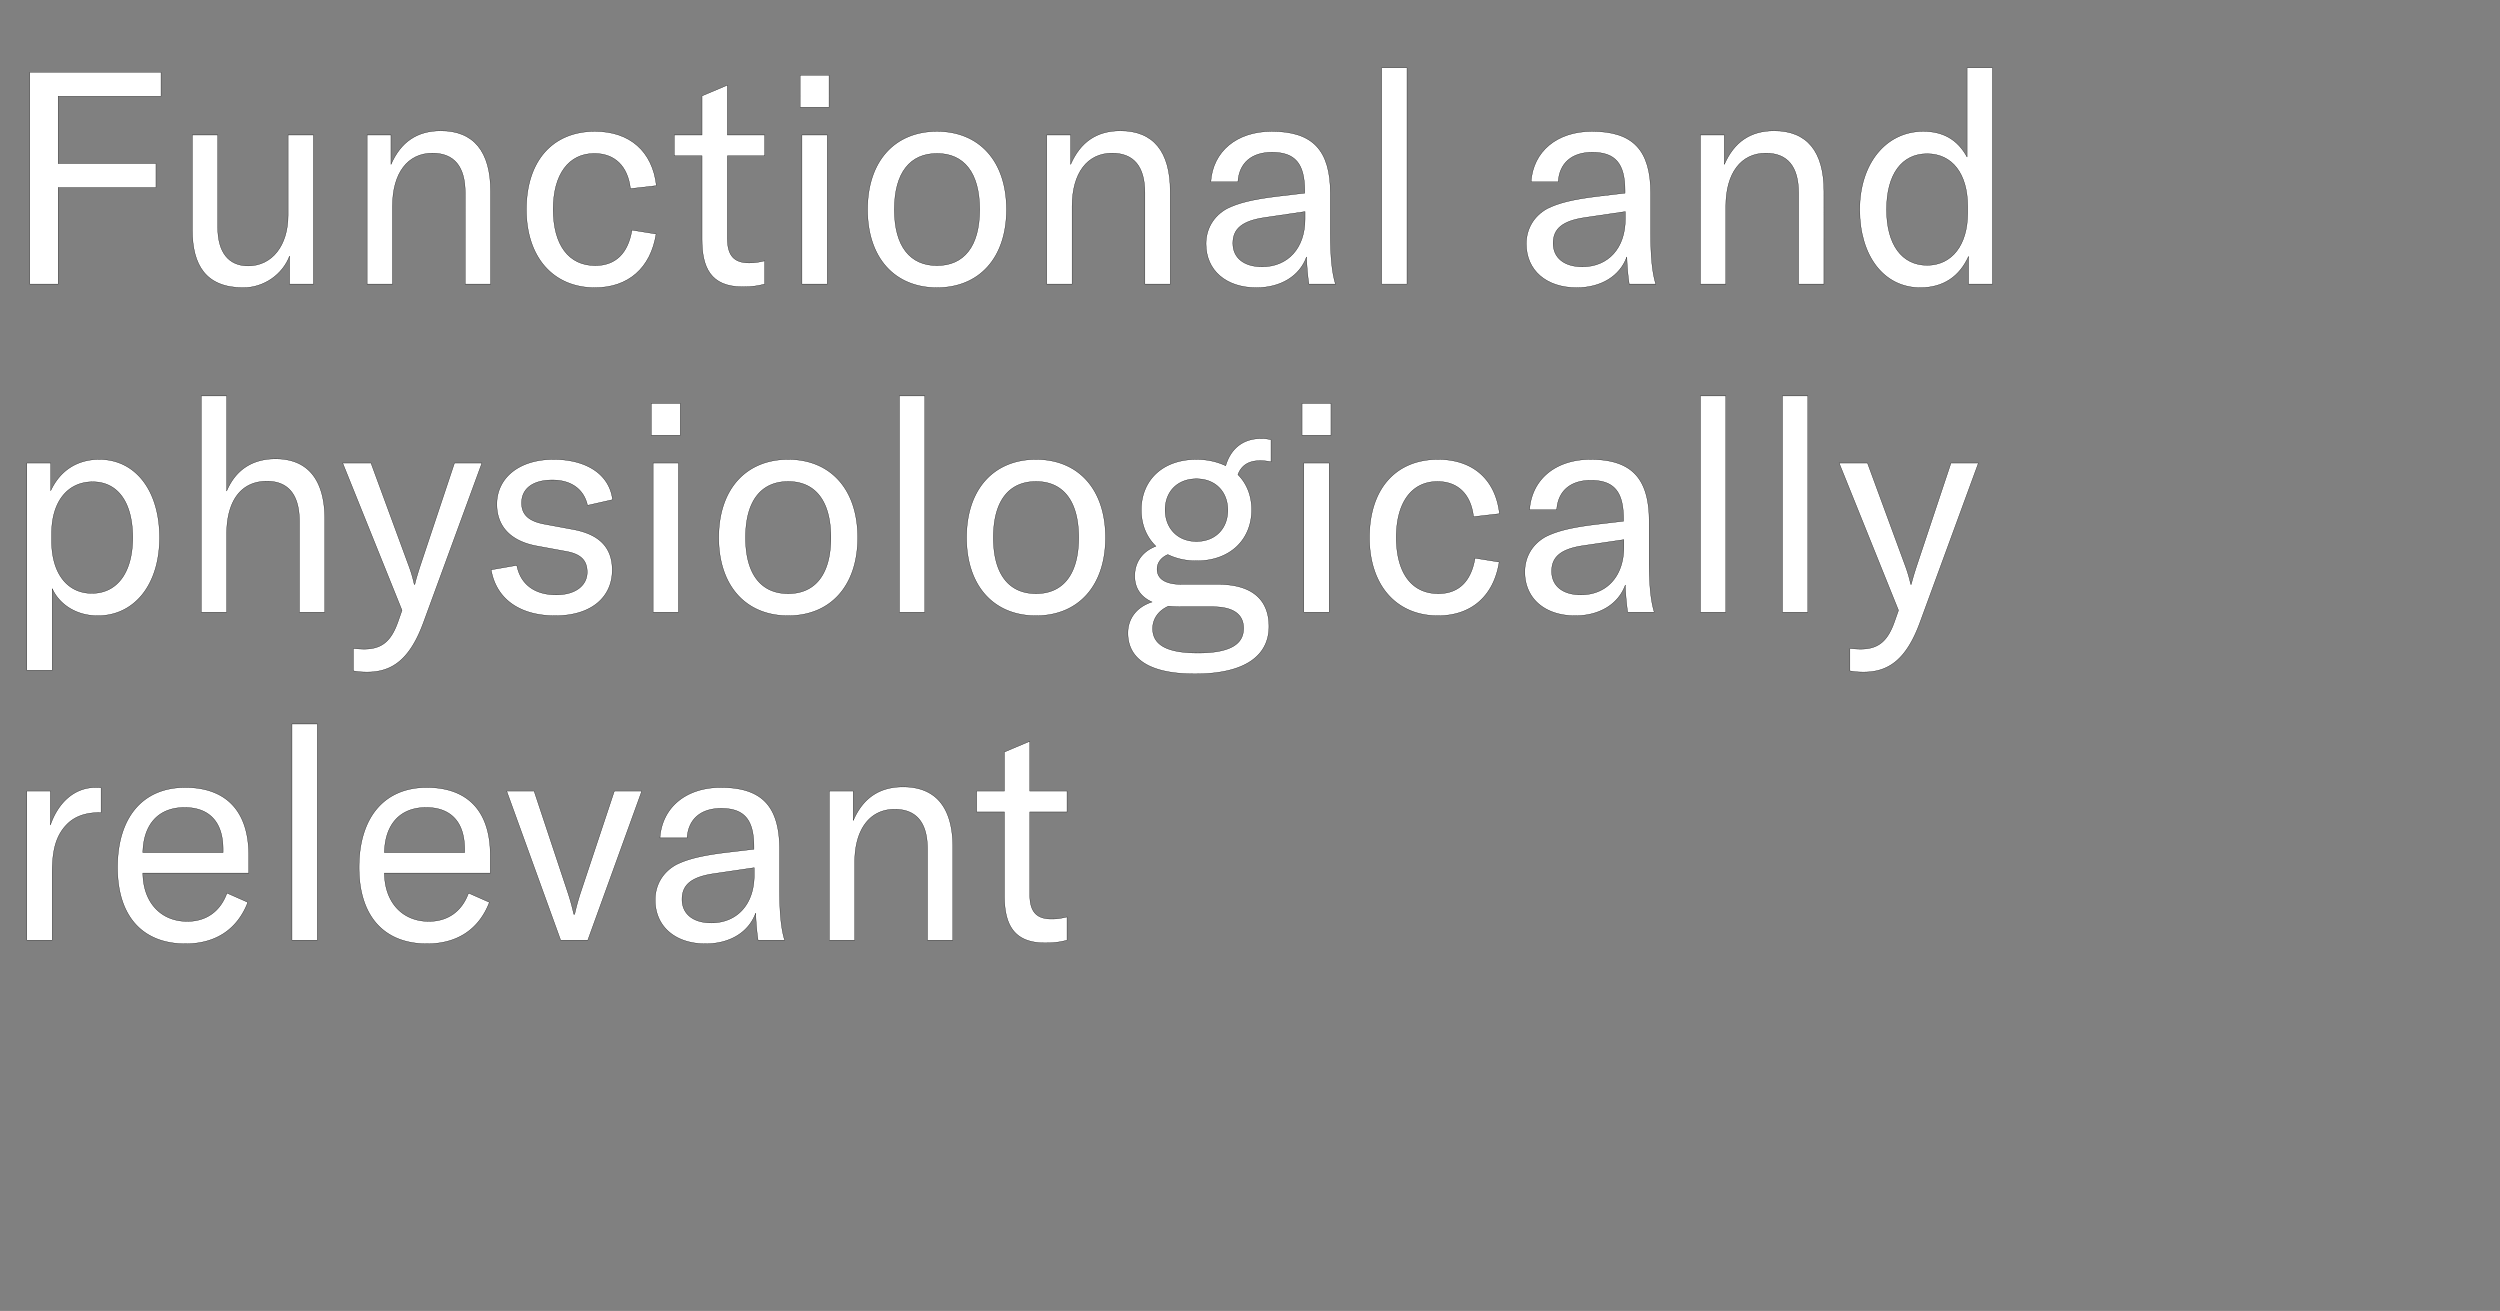 <svg width="398.566" height="209" viewBox="0 0 398.566 209" xmlns="http://www.w3.org/2000/svg"><rect x="0" y="0" width="398.566" height="209" fill="#808080" stroke="none"/><g fill="#fff" stroke="#000"><path d="M25.674 15.337v-3.804H4.754V45.29h4.517V29.886h15.595v-3.804H9.27V15.337zM38.796 45.86c3.328 0 6.276-2.139 7.37-5.04v4.47h3.803V21.518h-4.04v12.79c0 4.849-2.568 8.082-6.372 8.082-3.138 0-4.85-2.187-4.85-6.181V21.518h-4.04v15.166c0 5.563 2.139 9.177 8.13 9.177zM58.527 45.29h4.042V32.88c0-5.277 2.424-8.462 6.37-8.462 3.471 0 5.23 2.14 5.23 6.323V45.29h4.042V30.504c0-6.371-2.71-9.652-7.94-9.652-3.756 0-6.371 1.76-7.94 5.373v-4.707h-3.804zM94.851 45.86c5.325 0 8.891-3.137 9.747-8.557l-3.851-.619c-.618 3.709-2.615 5.658-5.848 5.658-4.231 0-6.704-3.28-6.704-8.986 0-5.562 2.473-8.89 6.561-8.89 3.233 0 5.325 1.996 5.753 5.61l4.137-.476c-.618-5.467-4.232-8.653-9.795-8.653-6.75 0-10.935 4.707-10.935 12.457 0 7.607 4.28 12.457 10.935 12.457zM107.498 24.846h4.422v13.312c0 4.422 1.331 7.56 6.466 7.56 1.521 0 2.472-.143 3.518-.428v-3.708c-.808.19-1.426.332-2.472.332-2.425 0-3.47-1.188-3.47-3.898v-13.17h5.942v-3.328h-5.943v-7.94l-4.041 1.711v6.229h-4.422zM127.562 17.096h4.612V12.01h-4.612zm.285 28.194h4.042V21.518h-4.042zM149.385 45.86c6.704 0 11.078-4.706 11.078-12.456 0-7.75-4.374-12.457-11.078-12.457s-11.078 4.707-11.078 12.457c0 7.75 4.374 12.457 11.078 12.457zm0-3.518c-4.279 0-6.799-3.043-6.799-8.938 0-5.896 2.52-8.939 6.799-8.939 4.28 0 6.799 3.043 6.799 8.939 0 5.895-2.52 8.938-6.799 8.938zM166.881 45.29h4.042V32.88c0-5.277 2.425-8.462 6.37-8.462 3.471 0 5.23 2.14 5.23 6.323V45.29h4.042V30.504c0-6.371-2.71-9.652-7.94-9.652-3.756 0-6.371 1.76-7.94 5.373v-4.707h-3.804zM200.305 45.86c3.899 0 6.894-1.854 7.988-4.897.047 1.522.19 3.09.38 4.327h4.232c-.57-1.854-.809-4.374-.809-8.035v-6.419c0-6.941-2.852-9.889-9.366-9.889-5.563 0-9.366 3.186-9.699 8.035h4.327c.19-2.995 2.187-4.707 5.42-4.707 3.66 0 5.23 1.76 5.23 6.134v.38l-4.422.523c-3.899.475-6.18 1.046-7.988 1.95-2.14 1.188-3.328 3.232-3.328 5.61 0 4.23 3.186 6.989 8.035 6.989zm.904-3.328c-2.9 0-4.66-1.426-4.66-3.756s1.522-3.565 5.04-4.088l6.466-.951v1.188c0 4.612-2.71 7.607-6.846 7.607zM224.315 10.82h-4.041v34.47h4.041zM251.368 45.86c3.899 0 6.894-1.854 7.988-4.897.047 1.522.19 3.09.38 4.327h4.231c-.57-1.854-.808-4.374-.808-8.035v-6.419c0-6.941-2.852-9.889-9.366-9.889-5.563 0-9.366 3.186-9.7 8.035h4.327c.19-2.995 2.187-4.707 5.42-4.707 3.661 0 5.23 1.76 5.23 6.134v.38l-4.421.523c-3.899.475-6.181 1.046-7.988 1.95-2.14 1.188-3.328 3.232-3.328 5.61 0 4.23 3.186 6.989 8.035 6.989zm.904-3.328c-2.9 0-4.66-1.426-4.66-3.756s1.522-3.565 5.04-4.088l6.466-.951v1.188c0 4.612-2.71 7.607-6.846 7.607zM271.1 45.29h4.04V32.88c0-5.277 2.425-8.462 6.371-8.462 3.471 0 5.23 2.14 5.23 6.323V45.29h4.042V30.504c0-6.371-2.71-9.652-7.94-9.652-3.756 0-6.371 1.76-7.94 5.373v-4.707h-3.804zM306.14 45.86c3.708 0 6.275-1.806 7.702-4.992v4.422h3.803V10.82h-4.041v14.216c-1.521-2.805-3.851-4.089-6.99-4.089-5.942 0-10.126 5.135-10.126 12.457 0 7.464 3.899 12.457 9.652 12.457zm1.093-3.565c-4.041 0-6.466-3.328-6.466-8.891 0-5.61 2.425-8.891 6.466-8.891 3.994 0 6.466 3.186 6.466 8.368v1.093c0 5.088-2.52 8.32-6.466 8.32z" stroke-width=".048"/></g><g fill="#fff" stroke="#000"><path d="M4.279 106.861H8.32V93.834c1.046 2.33 3.614 4.327 7.275 4.327 5.753 0 9.841-4.85 9.841-12.457 0-7.512-3.85-12.457-9.604-12.457-3.47 0-6.228 1.712-7.75 4.992v-4.421H4.28zm10.365-12.266c-3.946 0-6.419-3.233-6.419-8.368v-1.141c0-5.135 2.568-8.273 6.561-8.273 3.994 0 6.371 3.28 6.371 8.89 0 5.564-2.472 8.892-6.513 8.892zM32.093 97.59h4.04V85.18c0-5.372 2.33-8.462 6.42-8.462 3.423 0 5.182 2.187 5.182 6.37V97.59h4.041V82.804c0-6.324-2.71-9.652-7.845-9.652-3.708 0-6.37 1.76-7.797 5.135V63.12h-4.041zM58.527 107.146c3.994 0 6.847-1.996 9.034-8.035l9.271-25.293h-4.374l-5.515 16.545c-.38 1.189-.666 2.14-.808 2.805h-.096a21.502 21.502 0 00-.808-2.805l-6.086-16.545H54.63l9.461 23.487-.618 1.759c-1.094 3.138-2.567 4.422-5.42 4.422-.523 0-1.094-.048-1.712-.096v3.566c.761.143 1.474.19 2.187.19zM88.528 98.16c5.8 0 9.081-2.995 9.081-7.274 0-3.47-1.902-5.658-6.18-6.466l-4.613-.856c-2.33-.428-3.66-1.378-3.66-3.375 0-2.33 1.854-3.661 4.897-3.661 3.233 0 5.087 1.664 5.61 4.041l3.994-.903c-.476-3.994-4.09-6.419-9.414-6.419-5.61 0-9.034 3.043-9.034 7.132 0 3.613 2.282 5.895 6.324 6.656l4.66.856c2.139.38 3.422 1.236 3.422 3.328 0 2.044-1.759 3.613-4.944 3.613-3.471 0-5.706-1.711-6.276-4.706l-4.09.713c.81 4.707 4.613 7.322 10.223 7.322zM103.837 69.396h4.612V64.31h-4.612zm.286 28.194h4.04V73.818h-4.04zM125.66 98.16c6.704 0 11.078-4.706 11.078-12.456 0-7.75-4.374-12.457-11.078-12.457-6.703 0-11.078 4.707-11.078 12.457 0 7.75 4.375 12.457 11.078 12.457zm0-3.518c-4.279 0-6.799-3.043-6.799-8.938 0-5.896 2.52-8.939 6.8-8.939 4.278 0 6.798 3.043 6.798 8.939 0 5.895-2.52 8.938-6.799 8.938zM147.436 63.12h-4.042v34.47h4.042zM165.17 98.16c6.704 0 11.078-4.706 11.078-12.456 0-7.75-4.374-12.457-11.078-12.457s-11.078 4.707-11.078 12.457c0 7.75 4.374 12.457 11.078 12.457zm0-3.518c-4.28 0-6.799-3.043-6.799-8.938 0-5.896 2.52-8.939 6.799-8.939s6.799 3.043 6.799 8.939c0 5.895-2.52 8.938-6.8 8.938zM200.923 73.437c.666 0 1.237.095 1.712.19V70.11a5.906 5.906 0 00-1.569-.19c-3.185 0-4.945 1.902-5.658 4.327-1.331-.618-2.852-.999-4.66-.999-5.514 0-8.795 3.423-8.795 8.035 0 2.33.808 4.327 2.33 5.8-1.997.761-3.376 2.378-3.376 4.755 0 1.712.76 3.233 2.758 4.136-2.52.809-3.851 2.71-3.851 4.945 0 3.376 2.33 6.514 10.697 6.514 8.273 0 11.791-3.09 11.791-7.56 0-4.279-2.71-6.704-8.082-6.704h-5.8c-2.949 0-3.947-1.093-3.947-2.424 0-1.094.713-1.902 1.712-2.33 1.283.618 2.805.998 4.564.998 5.515 0 8.796-3.518 8.796-8.13 0-2.234-.761-4.184-2.187-5.61.57-1.521 1.759-2.235 3.565-2.235zM190.75 86.322c-3.043 0-4.992-2.14-4.992-5.04s1.949-4.944 4.992-4.944 4.992 2.092 4.992 4.992-1.95 4.992-4.992 4.992zm2.567 10.412c3.28 0 4.945 1.189 4.945 3.423 0 2.14-1.474 3.947-7.274 3.947-4.28 0-7.227-.951-7.227-3.899 0-1.426.808-2.805 2.52-3.566a25.59 25.59 0 001.997.095zM207.58 69.396h4.611V64.31h-4.611zm.285 28.194h4.041V73.818h-4.041zM229.26 98.16c5.325 0 8.89-3.137 9.747-8.557l-3.852-.619c-.618 3.709-2.614 5.658-5.848 5.658-4.231 0-6.703-3.28-6.703-8.986 0-5.562 2.472-8.89 6.56-8.89 3.234 0 5.326 1.996 5.754 5.61l4.136-.476c-.618-5.467-4.231-8.653-9.794-8.653-6.751 0-10.935 4.707-10.935 12.457 0 7.607 4.279 12.457 10.935 12.457zM251.13 98.16c3.9 0 6.894-1.854 7.988-4.897.047 1.522.19 3.09.38 4.327h4.232c-.57-1.854-.809-4.374-.809-8.035v-6.419c0-6.941-2.852-9.889-9.366-9.889-5.563 0-9.366 3.186-9.699 8.035h4.327c.19-2.995 2.187-4.707 5.42-4.707 3.66 0 5.23 1.76 5.23 6.134v.38l-4.422.523c-3.899.475-6.18 1.046-7.987 1.95-2.14 1.188-3.329 3.232-3.329 5.61 0 4.23 3.186 6.989 8.035 6.989zm.904-3.328c-2.9 0-4.66-1.426-4.66-3.756s1.522-3.565 5.04-4.088l6.466-.951v1.188c0 4.612-2.71 7.607-6.846 7.607zM275.14 63.12h-4.04v34.47h4.04zM288.215 63.12h-4.041v34.47h4.041zM297.106 107.146c3.994 0 6.846-1.996 9.034-8.035l9.27-25.293h-4.373l-5.516 16.545c-.38 1.189-.665 2.14-.808 2.805h-.095a21.502 21.502 0 00-.808-2.805l-6.086-16.545h-4.517l9.462 23.487-.618 1.759c-1.094 3.138-2.568 4.422-5.42 4.422-.523 0-1.094-.048-1.712-.096v3.566c.76.143 1.474.19 2.187.19z" stroke-width=".048"/></g><g fill="#fff" stroke="#000"><path d="M8.035 131.538v-5.42H4.279v23.772H8.32v-10.175c0-2.852.095-6.038 2.378-8.32 1.14-1.14 2.757-1.854 5.23-1.854h.19v-3.946c-.286-.048-.57-.048-.856-.048-3.614 0-6.086 2.663-7.227 5.99zM39.652 136.34c0-7.132-3.708-10.793-10.127-10.793-6.799 0-10.792 4.802-10.792 12.742 0 7.845 4.04 12.172 10.84 12.172 4.802 0 8.272-2.283 9.937-6.61l-3.329-1.473c-1.046 2.9-3.28 4.517-6.323 4.517-4.231 0-7.037-3.043-7.084-7.703h16.878zm-4.089-.428h-12.79c.096-4.47 2.473-7.18 6.657-7.18 3.899 0 6.133 2.283 6.133 6.657zM50.587 115.42h-4.04v34.47h4.04zM78.163 136.34c0-7.132-3.708-10.793-10.127-10.793-6.799 0-10.792 4.802-10.792 12.742 0 7.845 4.041 12.172 10.84 12.172 4.802 0 8.273-2.283 9.937-6.61l-3.328-1.473c-1.046 2.9-3.281 4.517-6.324 4.517-4.231 0-7.037-3.043-7.084-7.703h16.878zm-4.089-.428H61.285c.095-4.47 2.472-7.18 6.656-7.18 3.899 0 6.133 2.283 6.133 6.657zM89.384 149.89h4.326l8.606-23.772h-4.374l-5.325 16.022a35.26 35.26 0 00-.999 3.614h-.142a35.26 35.26 0 00-.999-3.614l-5.325-16.022h-4.374zM112.49 150.46c3.9 0 6.894-1.854 7.988-4.897.047 1.522.19 3.09.38 4.327h4.232c-.57-1.854-.808-4.374-.808-8.035v-6.419c0-6.941-2.853-9.889-9.367-9.889-5.562 0-9.366 3.186-9.699 8.035h4.327c.19-2.995 2.187-4.707 5.42-4.707 3.66 0 5.23 1.76 5.23 6.134v.38l-4.422.523c-3.899.475-6.18 1.046-7.987 1.95-2.14 1.188-3.329 3.232-3.329 5.61 0 4.23 3.186 6.989 8.035 6.989zm.904-3.328c-2.9 0-4.66-1.426-4.66-3.756s1.522-3.565 5.04-4.088l6.466-.951v1.188c0 4.612-2.71 7.607-6.846 7.607zM132.221 149.89h4.042v-12.41c0-5.277 2.425-8.462 6.37-8.462 3.471 0 5.23 2.14 5.23 6.323v14.549h4.042v-14.786c0-6.371-2.71-9.652-7.94-9.652-3.756 0-6.371 1.76-7.94 5.373v-4.707h-3.804zM155.708 129.446h4.422v13.312c0 4.422 1.331 7.56 6.466 7.56 1.522 0 2.473-.143 3.518-.428v-3.708c-.808.19-1.426.332-2.472.332-2.425 0-3.47-1.188-3.47-3.898v-13.17h5.942v-3.328h-5.943v-7.94l-4.04 1.711v6.229h-4.423z" stroke-width=".048"/></g></svg>
